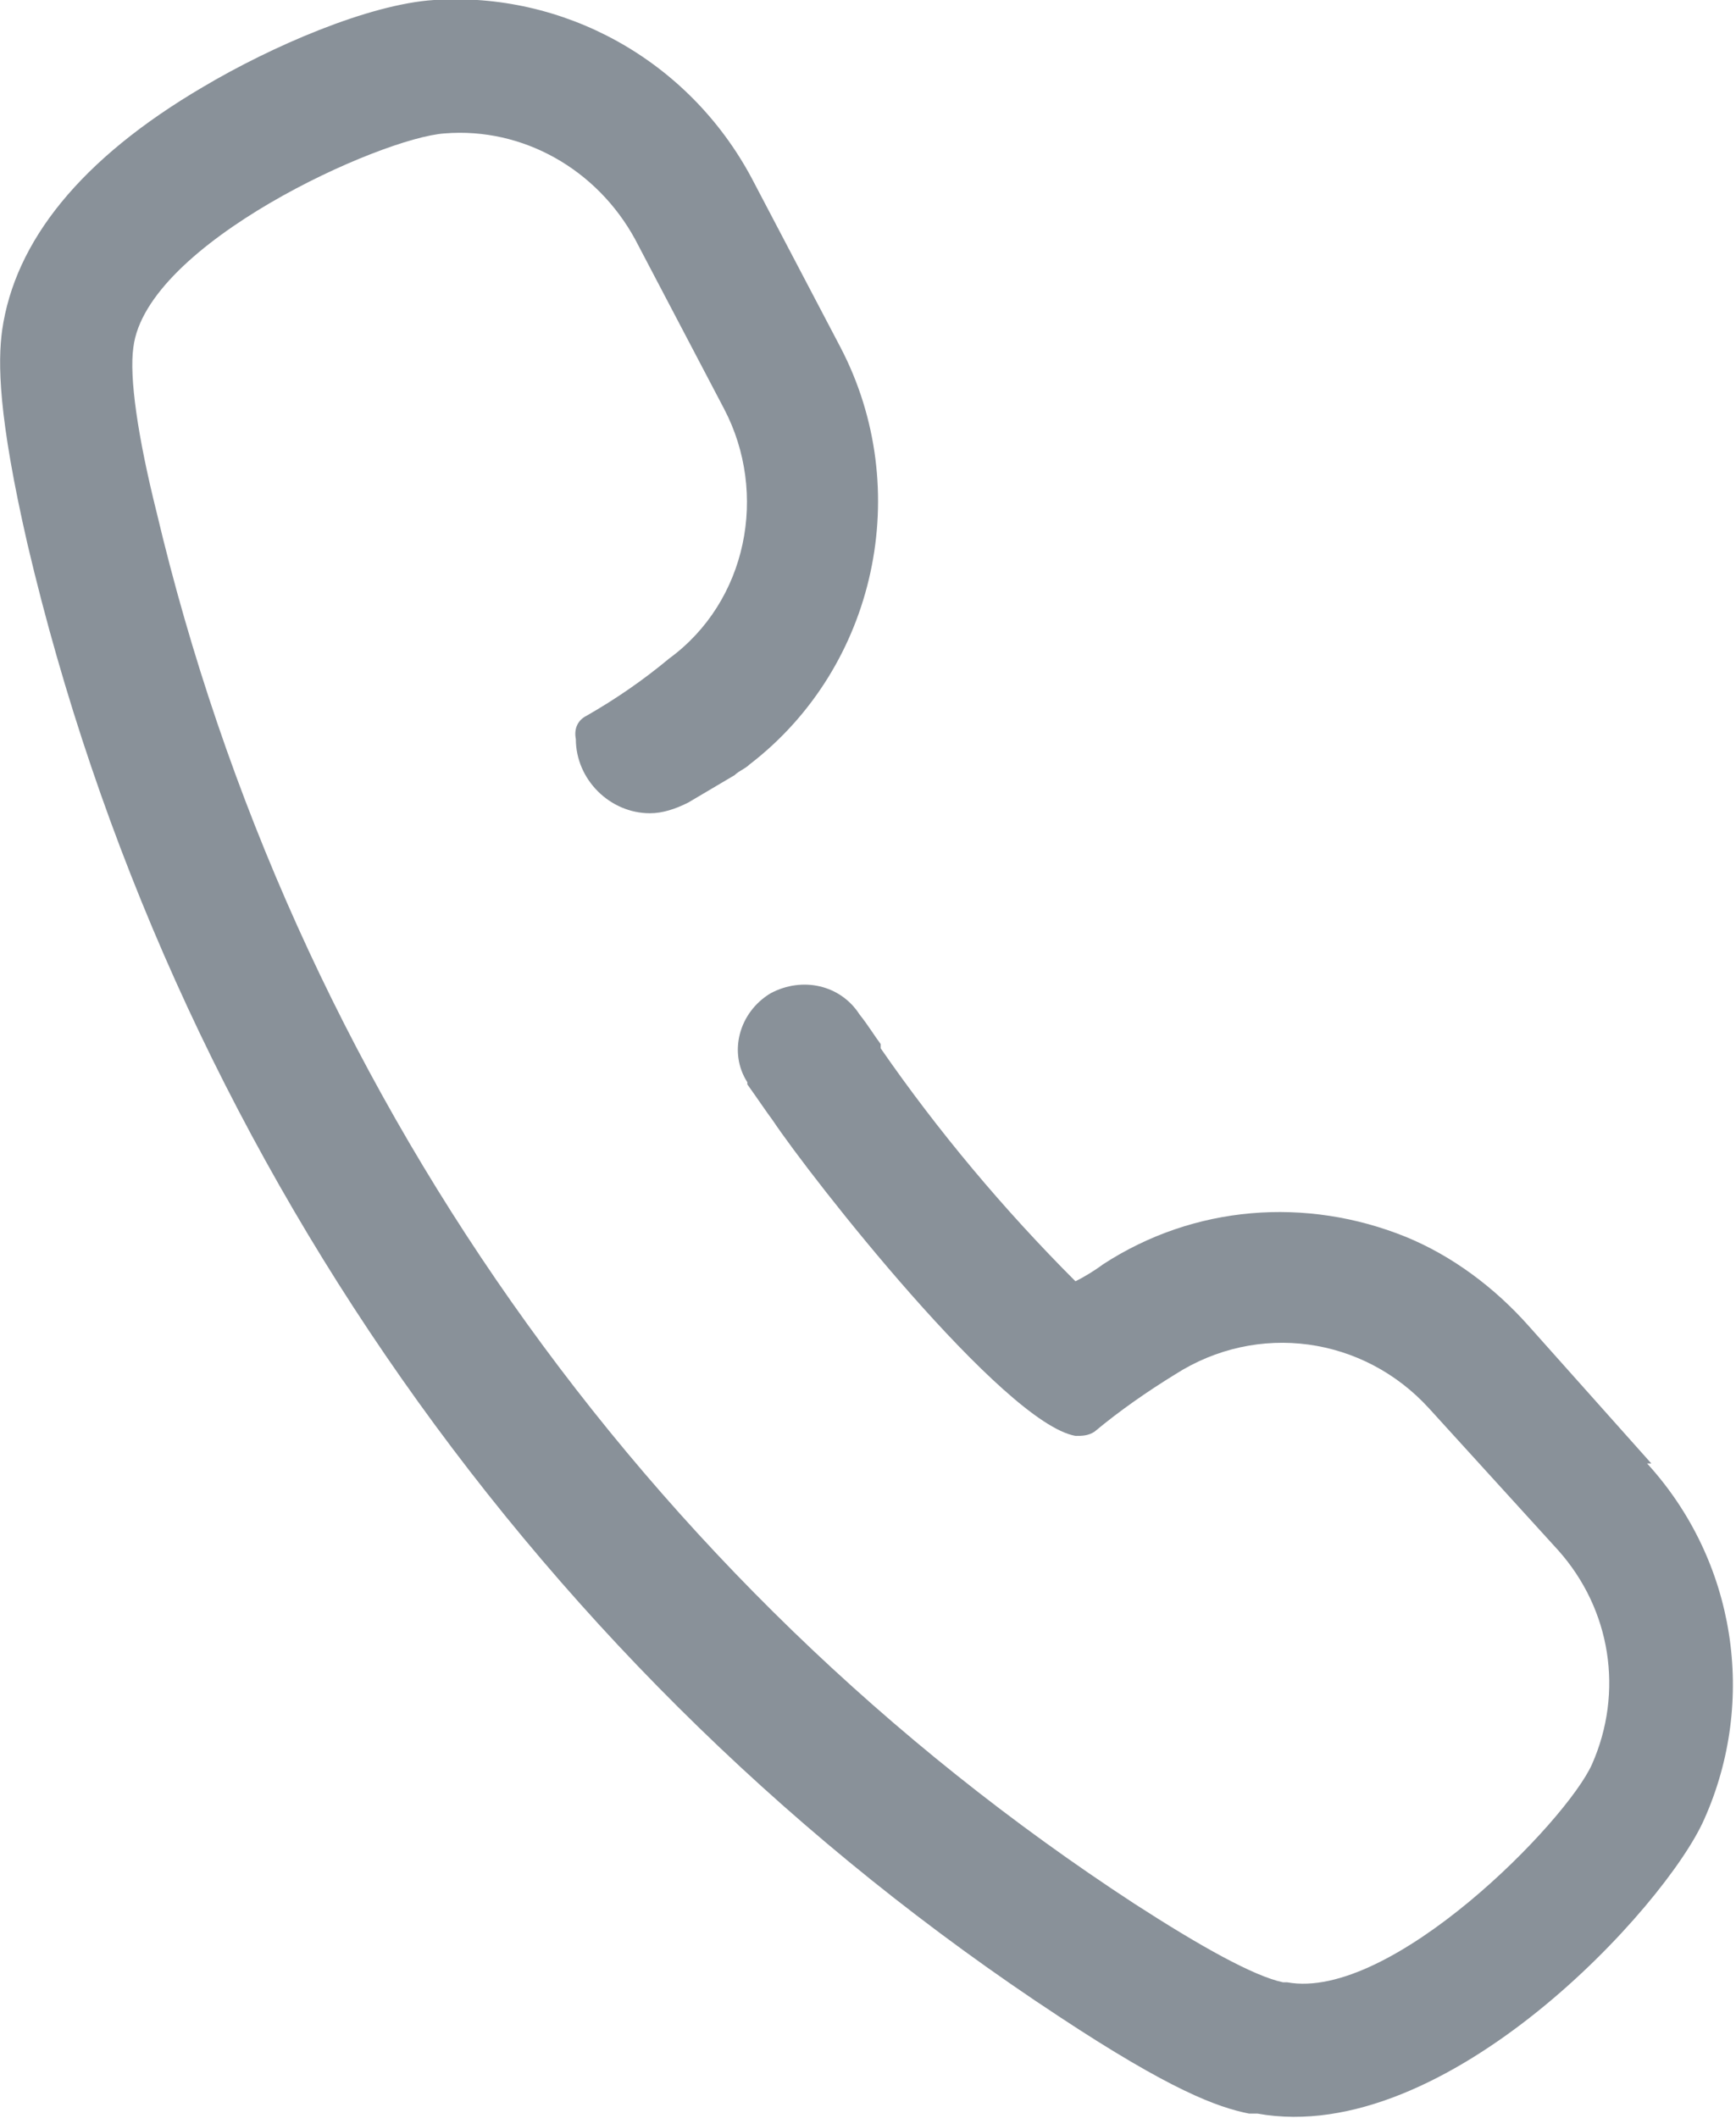 <?xml version="1.0" encoding="UTF-8"?>
<svg id="_レイヤー_1" data-name="レイヤー_1" xmlns="http://www.w3.org/2000/svg" version="1.1" viewBox="0 0 82 100">
  <!-- Generator: Adobe Illustrator 29.2.1, SVG Export Plug-In . SVG Version: 2.1.0 Build 116)  -->
  <defs>
    <style>
      .st0 {
        fill: #899199;
      }
    </style>
  </defs>
  <path class="st0" d="M78,69.1l-5.8-6.5c-1.6-1.8-3.6-3.3-5.8-4.2-4.7-1.9-10-1.5-14.3,1.3-.4.3-.9.6-1.3.8-3.4-3.4-6.5-7.1-9.2-11h0c0,0,0-.2,0-.2-.3-.4-.6-.9-1-1.4-.9-1.4-2.7-1.8-4.2-1h0c-1.5.9-2,2.8-1.1,4.2,0,0,0,0,0,.1.5.7.9,1.3,1.2,1.7,1.8,2.7,10.9,14.3,14.3,14.9.3,0,.6,0,.9-.2,1.2-1,2.5-1.9,3.8-2.7,3.9-2.5,8.9-1.8,12,1.6l6.1,6.7c2.5,2.8,3.1,6.7,1.6,10.1-1.2,2.7-9.5,11.2-14.4,10.3,0,0-.1,0-.2,0-1.4-.3-3.9-1.7-7-3.7C30.3,74.7,13.8,51.2,7.4,24.2c-.9-3.6-1.3-6.4-1.1-7.8.6-4.9,11.7-9.9,14.7-10.1,3.7-.3,7.2,1.7,9,5l4.2,8c2.1,4,1.1,9.1-2.6,11.8-1.2,1-2.5,1.9-3.9,2.7-.4.2-.6.6-.5,1.1,0,1.9,1.6,3.5,3.5,3.5.6,0,1.2-.2,1.8-.5l2.2-1.3c.2-.2.5-.3.7-.5,6-4.6,7.8-13,4.3-19.7l-4.2-8C32.5,2.8,26.6-.4,20.5,0c-3.1.2-7.7,2.2-10.9,4.1C3.8,7.5.7,11.4.1,15.6c-.2,1.5-.2,4,1.2,10.1,6.7,28.5,24.2,53.4,48.7,69.5,5.3,3.5,7.5,4.3,9,4.6.1,0,.3,0,.4,0,8.9,1.6,19.3-9.8,21.1-13.9,2.5-5.6,1.5-12.2-2.7-16.8Z"/>
</svg>
